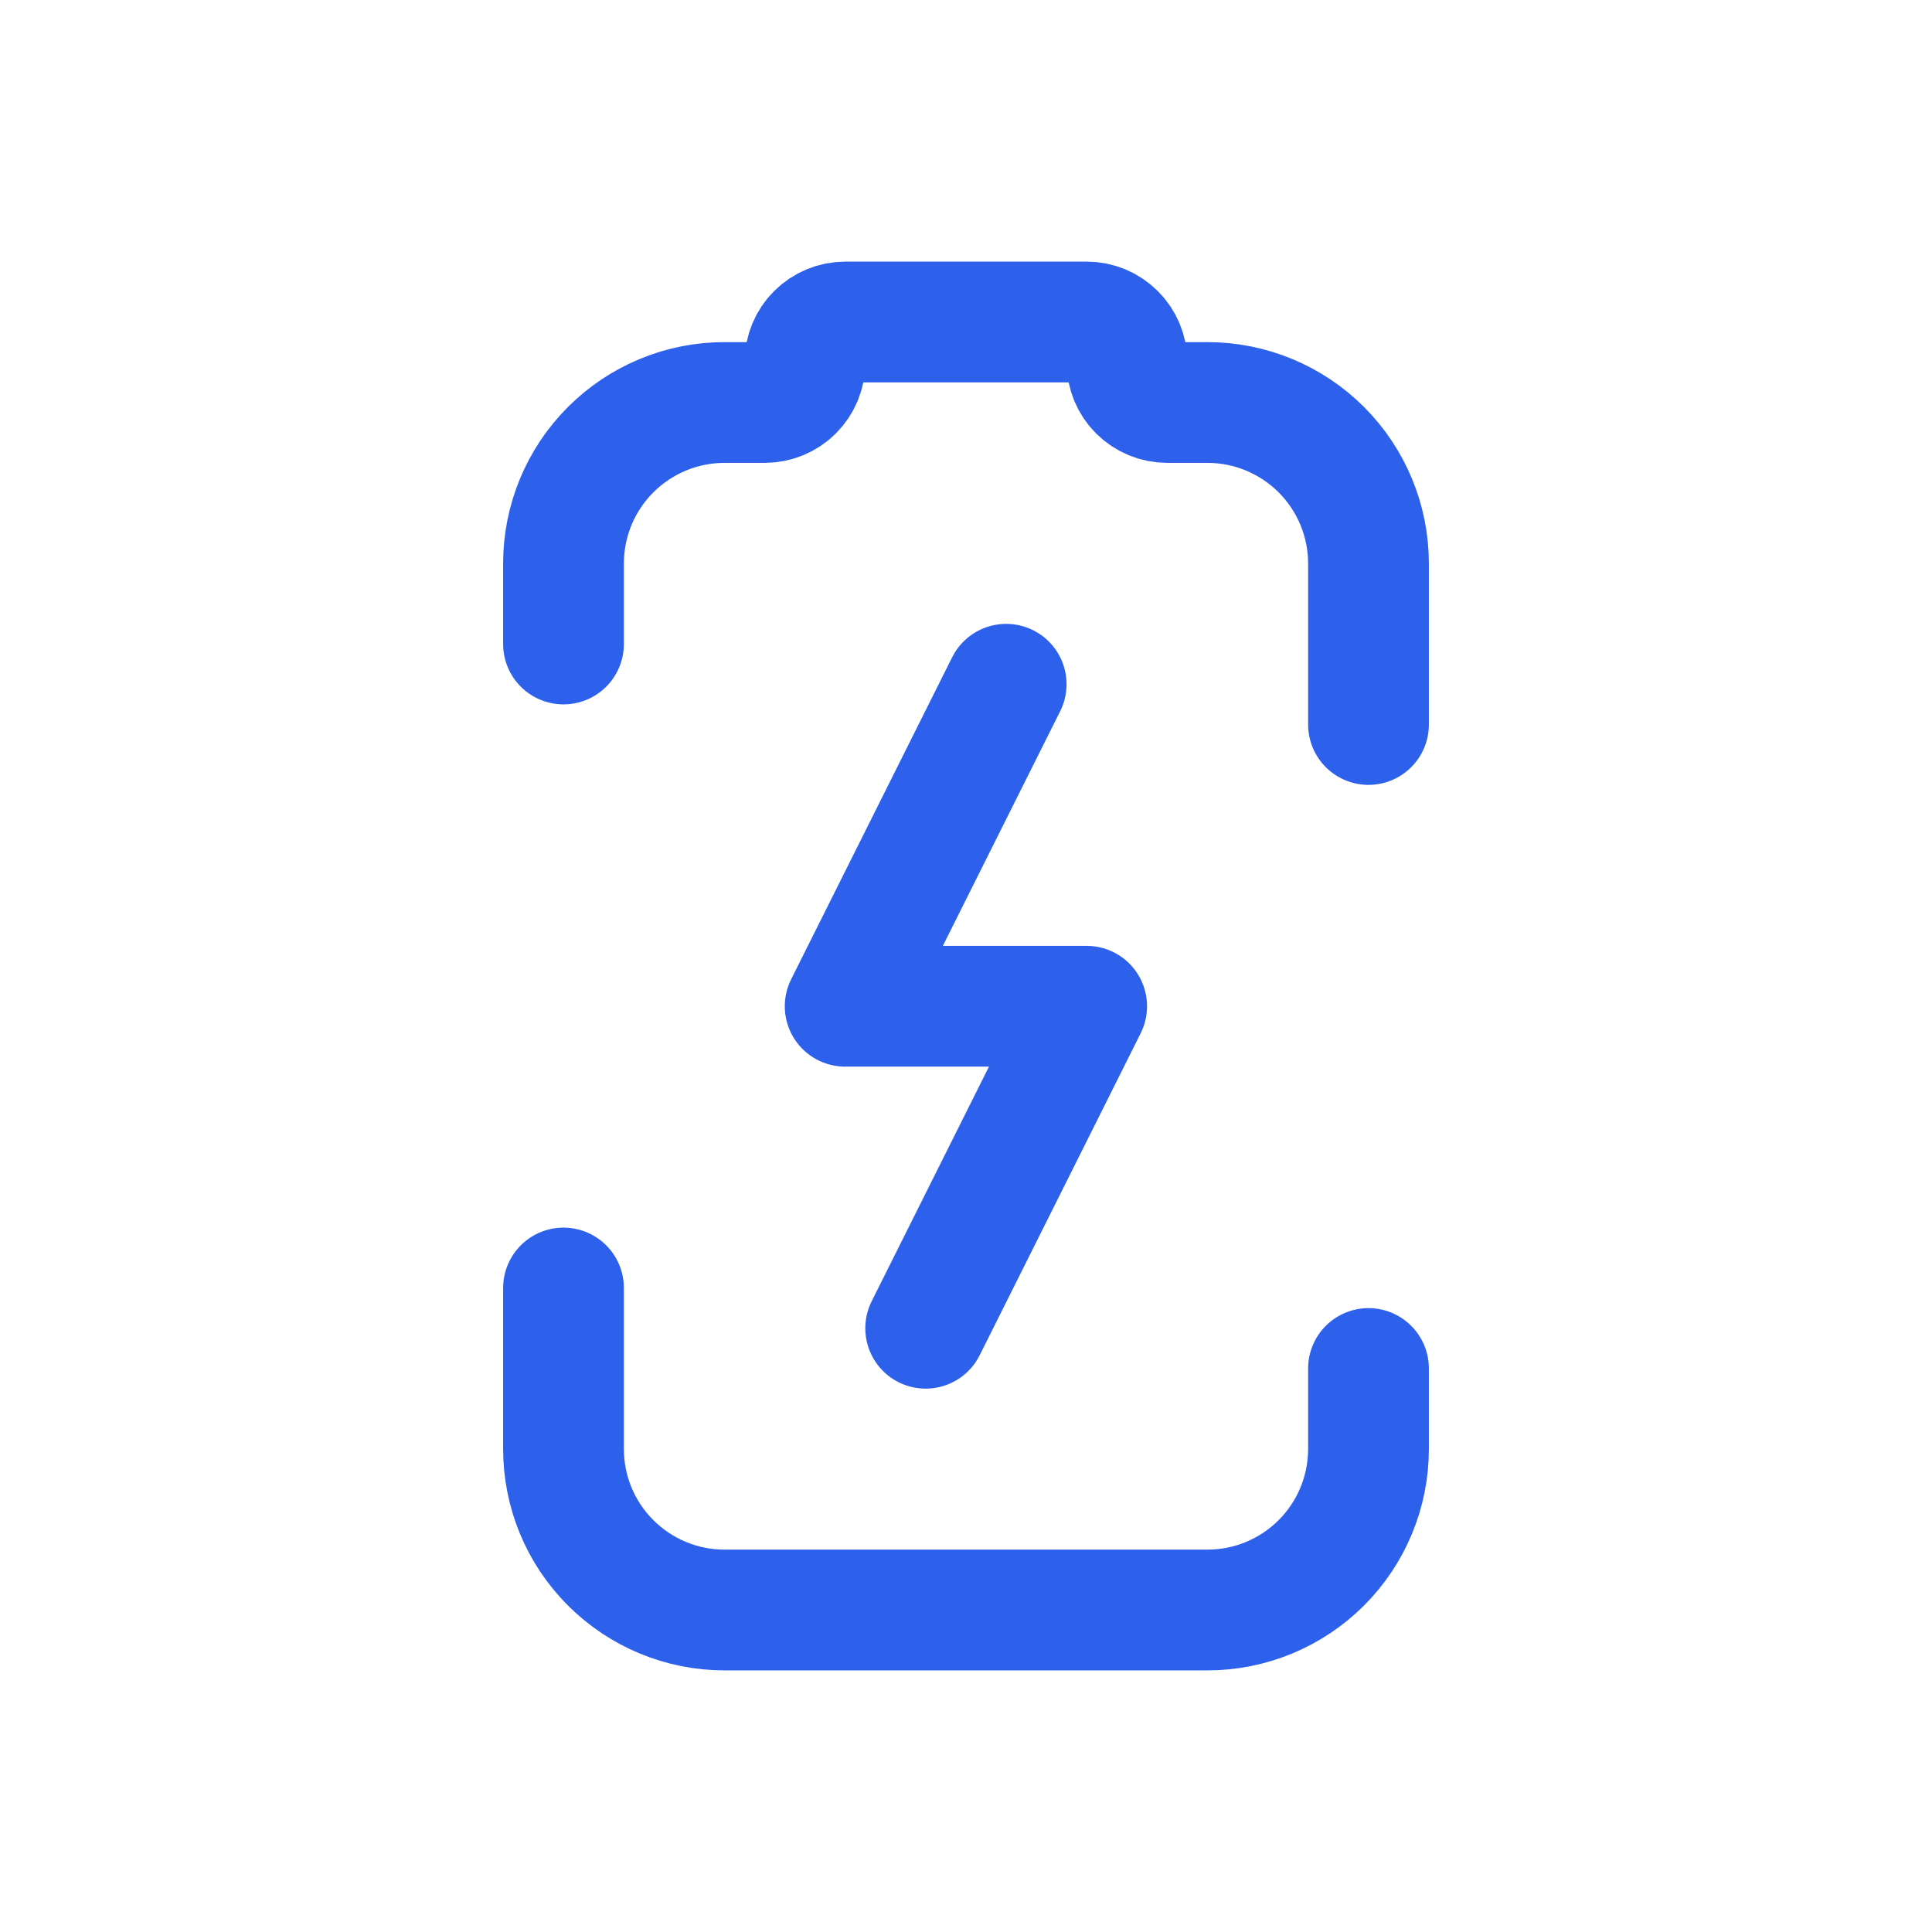 <svg width="24" height="24" viewBox="0 0 24 24" fill="none" xmlns="http://www.w3.org/2000/svg">
<path d="M7 8L7 7C7 6.47 7.21 5.961 7.586 5.586C7.961 5.211 8.469 5 9 5H9.5C9.632 5 9.76 4.947 9.853 4.854C9.947 4.76 10 4.633 10 4.5C10 4.368 10.052 4.24 10.146 4.147C10.24 4.053 10.367 4 10.5 4L13.5 4C13.632 4 13.759 4.053 13.853 4.147C13.947 4.24 14 4.368 14 4.5C14 4.633 14.052 4.76 14.146 4.854C14.24 4.947 14.367 5 14.5 5L15 5C15.53 5 16.039 5.211 16.414 5.586C16.789 5.961 17 6.47 17 7V9M7 16L7 18C7 18.531 7.21 19.039 7.586 19.414C7.961 19.789 8.469 20 9 20H15C15.53 20 16.039 19.789 16.414 19.414C16.789 19.039 17 18.531 17 18V17M12.499 8.5L10.499 12.5H13.499L11.499 16.5" stroke="#2D60EB" stroke-width="1.5" stroke-linecap="round" stroke-linejoin="round"/>
</svg>
